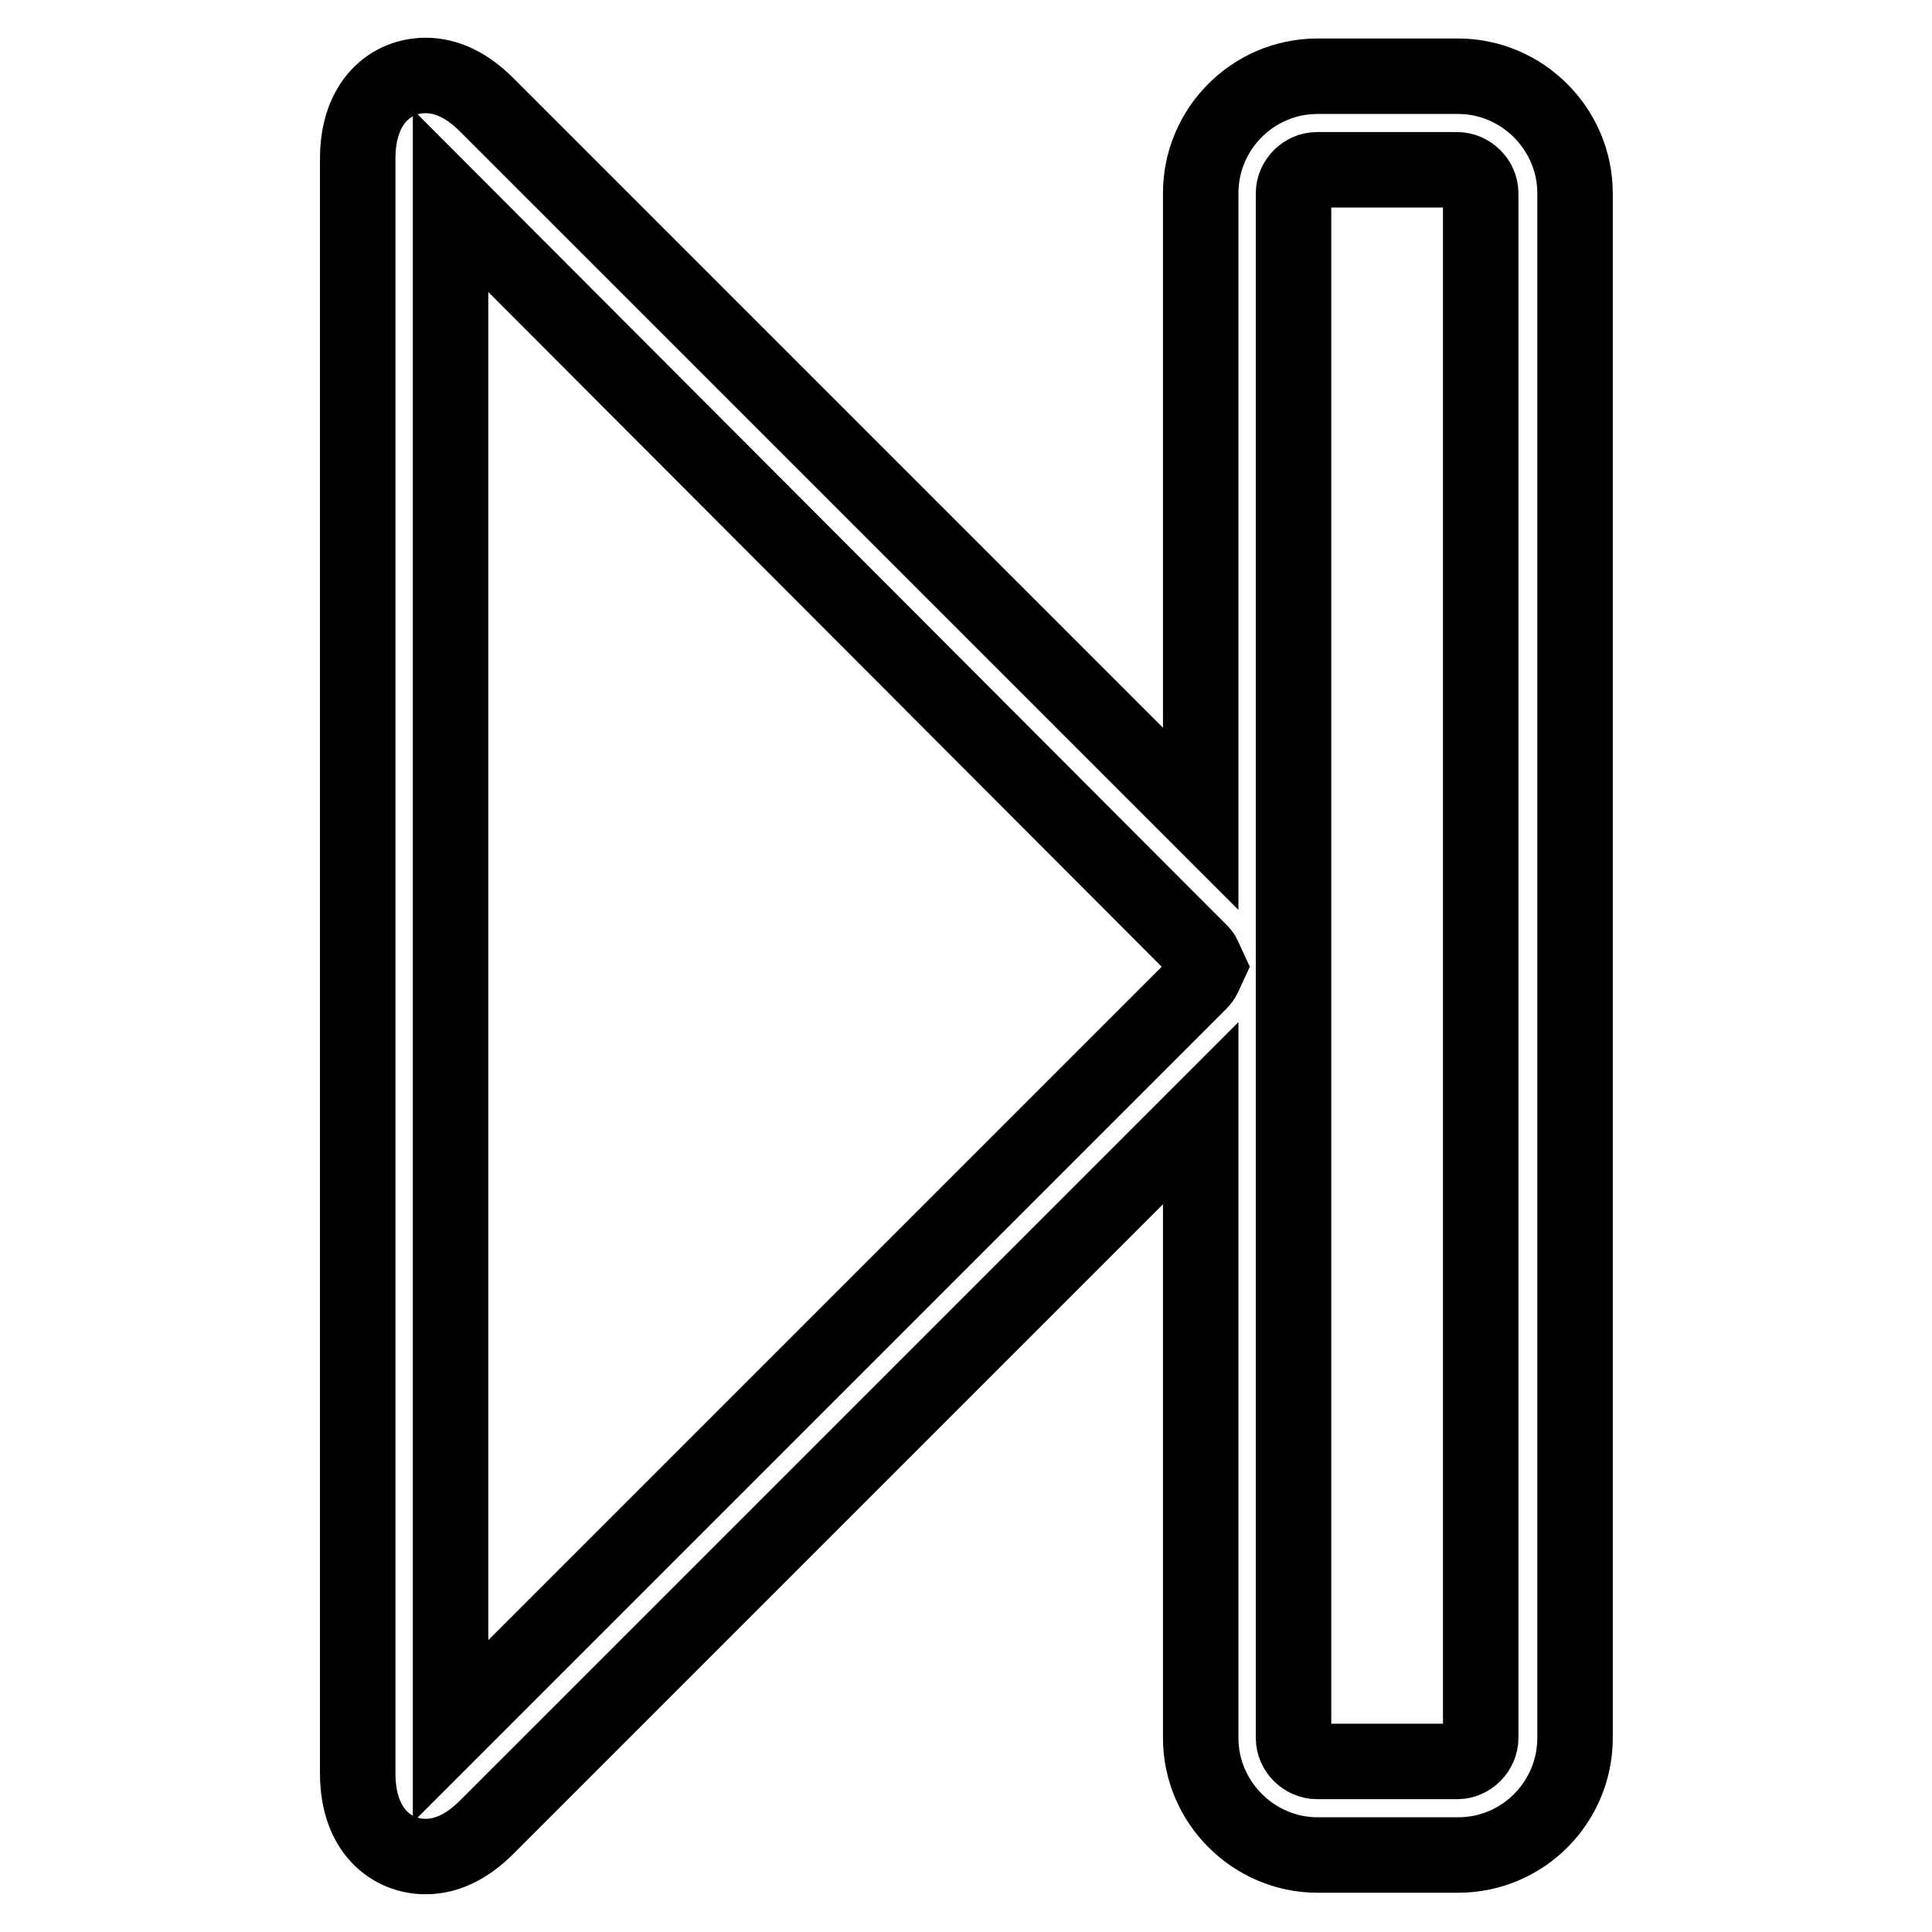 <?xml version="1.0" encoding="utf-8"?>
<!-- Svg Vector Icons : http://www.onlinewebfonts.com/icon -->
<!DOCTYPE svg PUBLIC "-//W3C//DTD SVG 1.1//EN" "http://www.w3.org/Graphics/SVG/1.1/DTD/svg11.dtd">
<svg version="1.1" xmlns="http://www.w3.org/2000/svg" xmlns:xlink="http://www.w3.org/1999/xlink" x="0px" y="0px" viewBox="0 0 256 256" enable-background="new 0 0 256 256" xml:space="preserve">
<g> <path stroke-width="10" fill-opacity="0" stroke="#000000"  d="M56.4,246c-4.5,0-9-3.4-9-11V21c0-7.6,4.5-11,9-11c2.8,0,5.5,1.3,8.1,3.9l94.6,94.6V25.6 c0-8.5,6.9-15.5,15.5-15.5h18.6c8.5,0,15.5,7,15.5,15.5v204.7c0,8.5-6.9,15.5-15.5,15.5h-18.6c-8.5,0-15.5-7-15.5-15.5v-82.8 l-94.6,94.6C61.9,244.7,59.2,246,56.4,246z M171.4,154v76.3c0,1.7,1.5,3.1,3.1,3.1h18.6c1.7,0,3.1-1.5,3.1-3.1V25.6 c0-1.7-1.5-3.1-3.1-3.1h-18.6c-1.7,0-3.1,1.5-3.1,3.1V154z M59.7,26.6v202.8l99.2-99.2c0.3-0.3,0.5-0.6,0.6-0.8l0.6-1.3l-0.6-1.3 c-0.1-0.3-0.3-0.5-0.6-0.8L59.7,26.6z"/></g>
</svg>